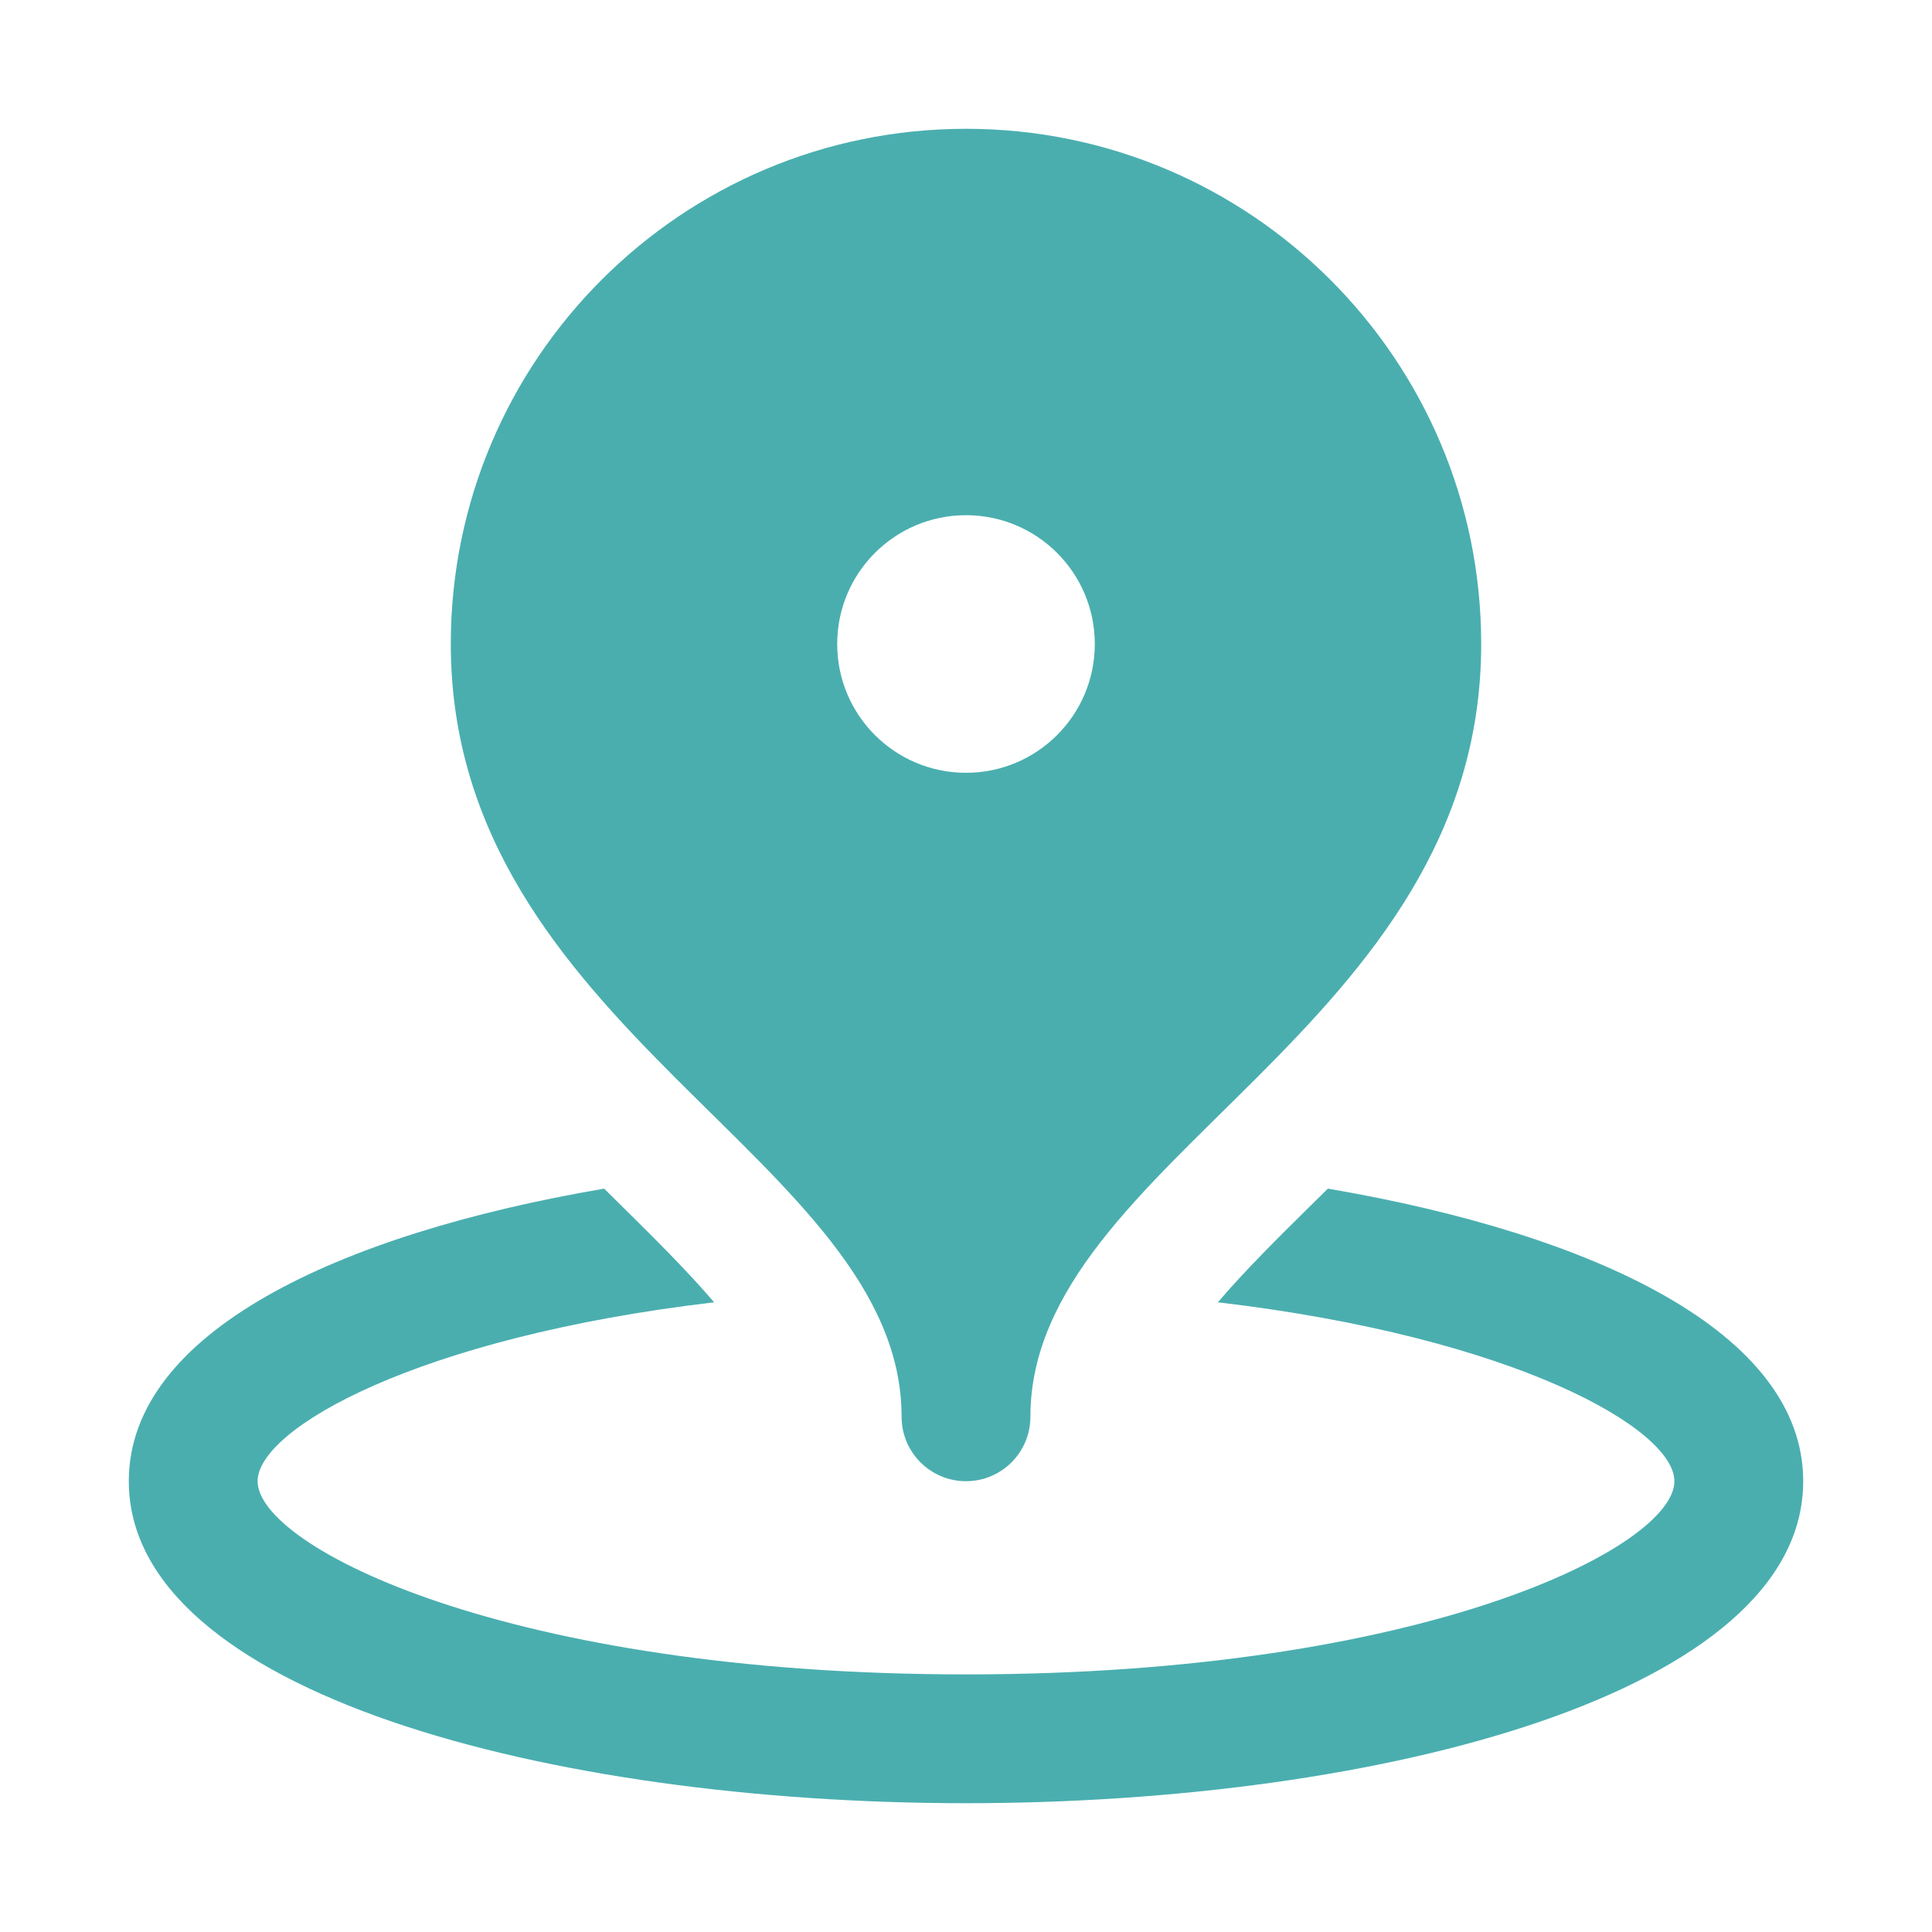 <svg id="Layer_1" style="enable-background:new 0 0 30 30;" version="1.1" viewBox="0 0 30 30" xml:space="preserve" xmlns="http://www.w3.org/2000/svg" xmlns:xlink="http://www.w3.org/1999/xlink"><path d="M20.619,18.457c-0.081,0.081-0.163,0.162-0.244,0.241c-0.547,0.539-1.055,1.044-1.464,1.524C23.523,20.765,26,22.188,26,23  c0,1.019-3.883,3-11,3S4,24.019,4,23c0-0.812,2.477-2.235,7.089-2.778c-0.41-0.48-0.918-0.985-1.464-1.524  c-0.08-0.079-0.162-0.16-0.244-0.241C5.226,19.167,2,20.696,2,23c0,3.282,6.54,5,13,5s13-1.718,13-5  C28,20.696,24.774,19.167,20.619,18.457z" fill="#4aaeaf" opacity="1" original-fill="#000000"></path><path d="M15,2c-4.418,0-8,3.582-8,8c0,6,7,8,7,12c0,0.552,0.448,1,1,1s1-0.448,1-1c0-4,7-6,7-12C23,5.582,19.418,2,15,2z M15,12  c-1.105,0-2-0.895-2-2c0-1.105,0.895-2,2-2s2,0.895,2,2C17,11.105,16.105,12,15,12z" fill="#4aaeaf" opacity="1" original-fill="#000000"></path></svg>